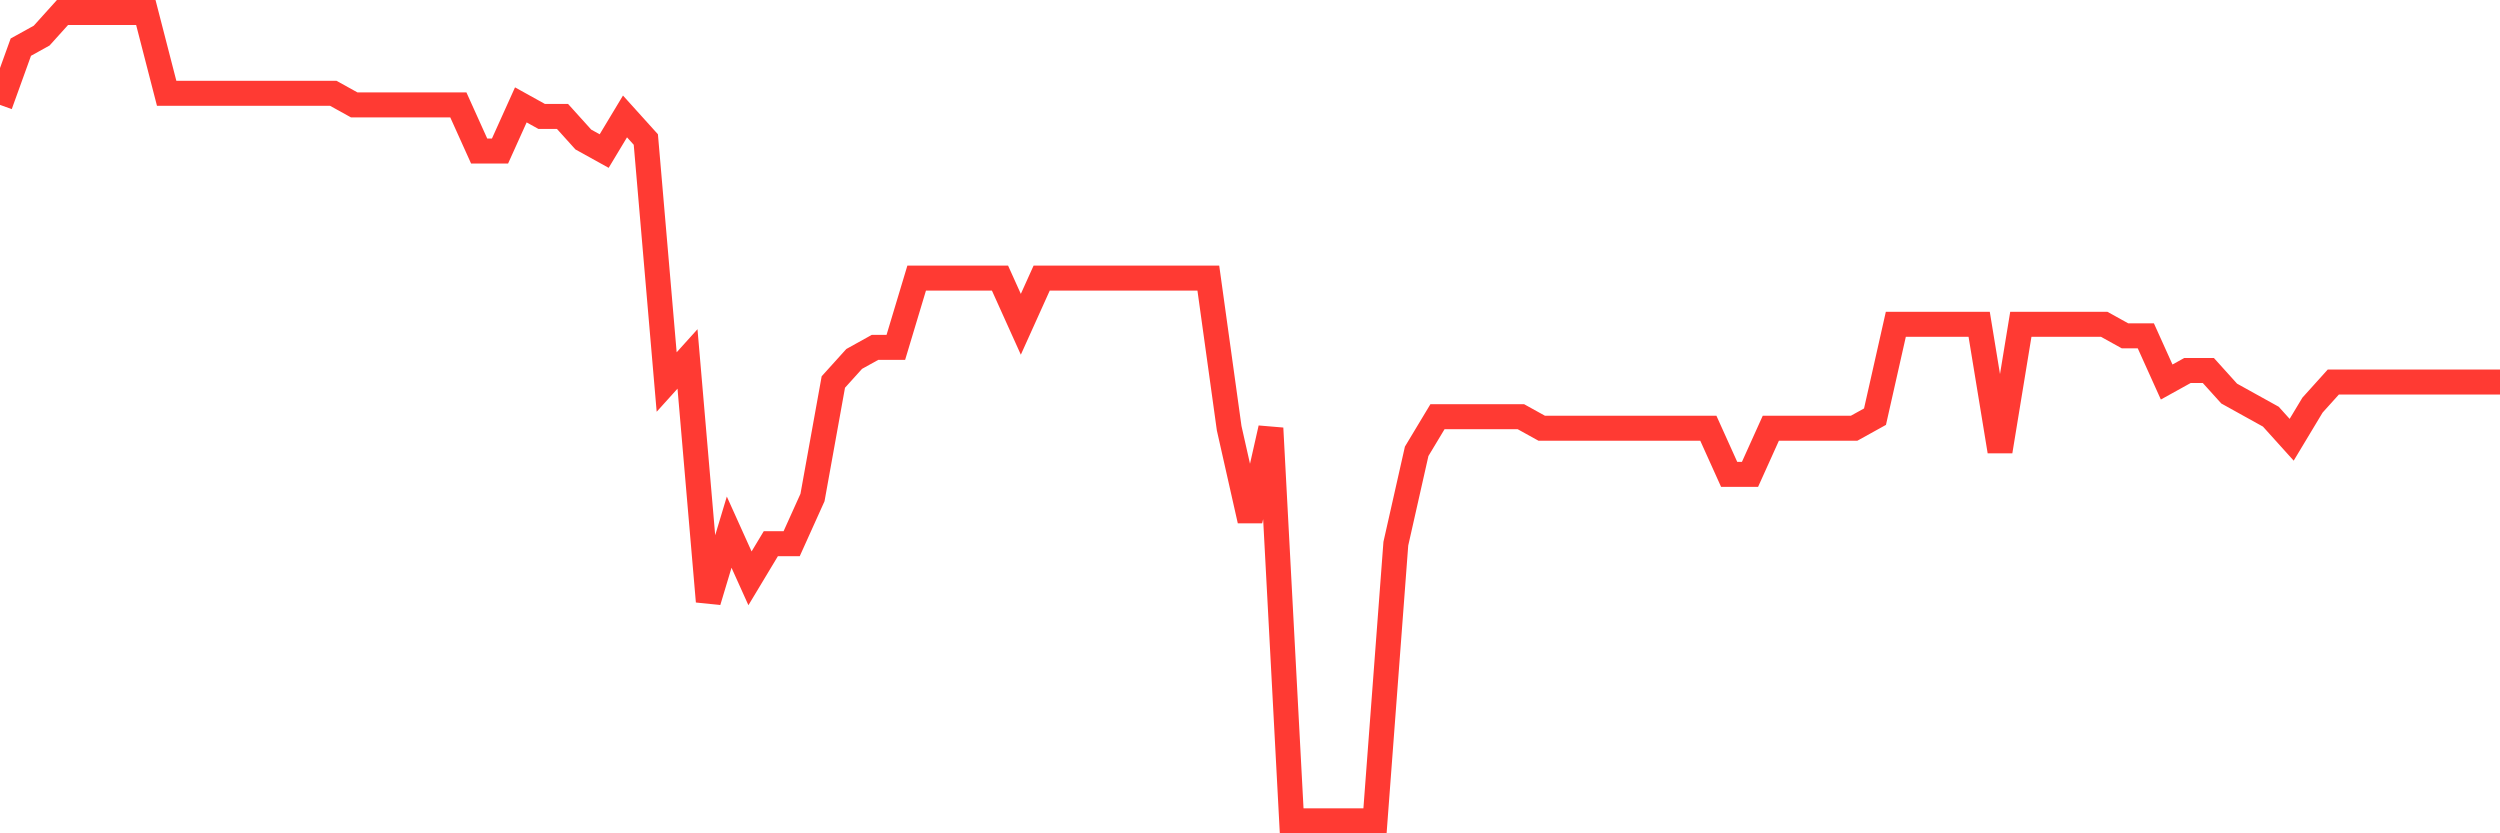 <svg
  xmlns="http://www.w3.org/2000/svg"
  xmlns:xlink="http://www.w3.org/1999/xlink"
  width="120"
  height="40"
  viewBox="0 0 120 40"
  preserveAspectRatio="none"
>
  <polyline
    points="0,5.034 1,2.263 2,1.709 3,0.6 4,0.6 5,0.6 6,0.6 7,0.6 8,4.48 9,4.48 10,4.48 11,4.48 12,4.48 13,4.48 14,4.48 15,4.48 16,4.48 17,5.034 18,5.034 19,5.034 20,5.034 21,5.034 22,5.034 23,7.251 24,7.251 25,5.034 26,5.589 27,5.589 28,6.697 29,7.251 30,5.589 31,6.697 32,18.337 33,17.229 34,28.869 35,25.543 36,27.76 37,26.097 38,26.097 39,23.88 40,18.337 41,17.229 42,16.674 43,16.674 44,13.349 45,13.349 46,13.349 47,13.349 48,13.349 49,15.566 50,13.349 51,13.349 52,13.349 53,13.349 54,13.349 55,13.349 56,13.349 57,13.349 58,13.349 59,20.554 60,24.989 61,20.554 62,39.4 63,39.4 64,39.4 65,39.4 66,39.4 67,26.097 68,21.663 69,20 70,20 71,20 72,20 73,20 74,20.554 75,20.554 76,20.554 77,20.554 78,20.554 79,20.554 80,20.554 81,20.554 82,20.554 83,22.771 84,22.771 85,20.554 86,20.554 87,20.554 88,20.554 89,20.554 90,20 91,15.566 92,15.566 93,15.566 94,15.566 95,15.566 96,21.663 97,15.566 98,15.566 99,15.566 100,15.566 101,15.566 102,16.12 103,16.12 104,18.337 105,17.783 106,17.783 107,18.891 108,19.446 109,20 110,21.109 111,19.446 112,18.337 113,18.337 114,18.337 115,18.337 116,18.337 117,18.337 118,18.337 119,18.337 120,18.337"
    fill="none"
    stroke="#ff3a33"
    stroke-width="1.2"
  >
  </polyline>
</svg>